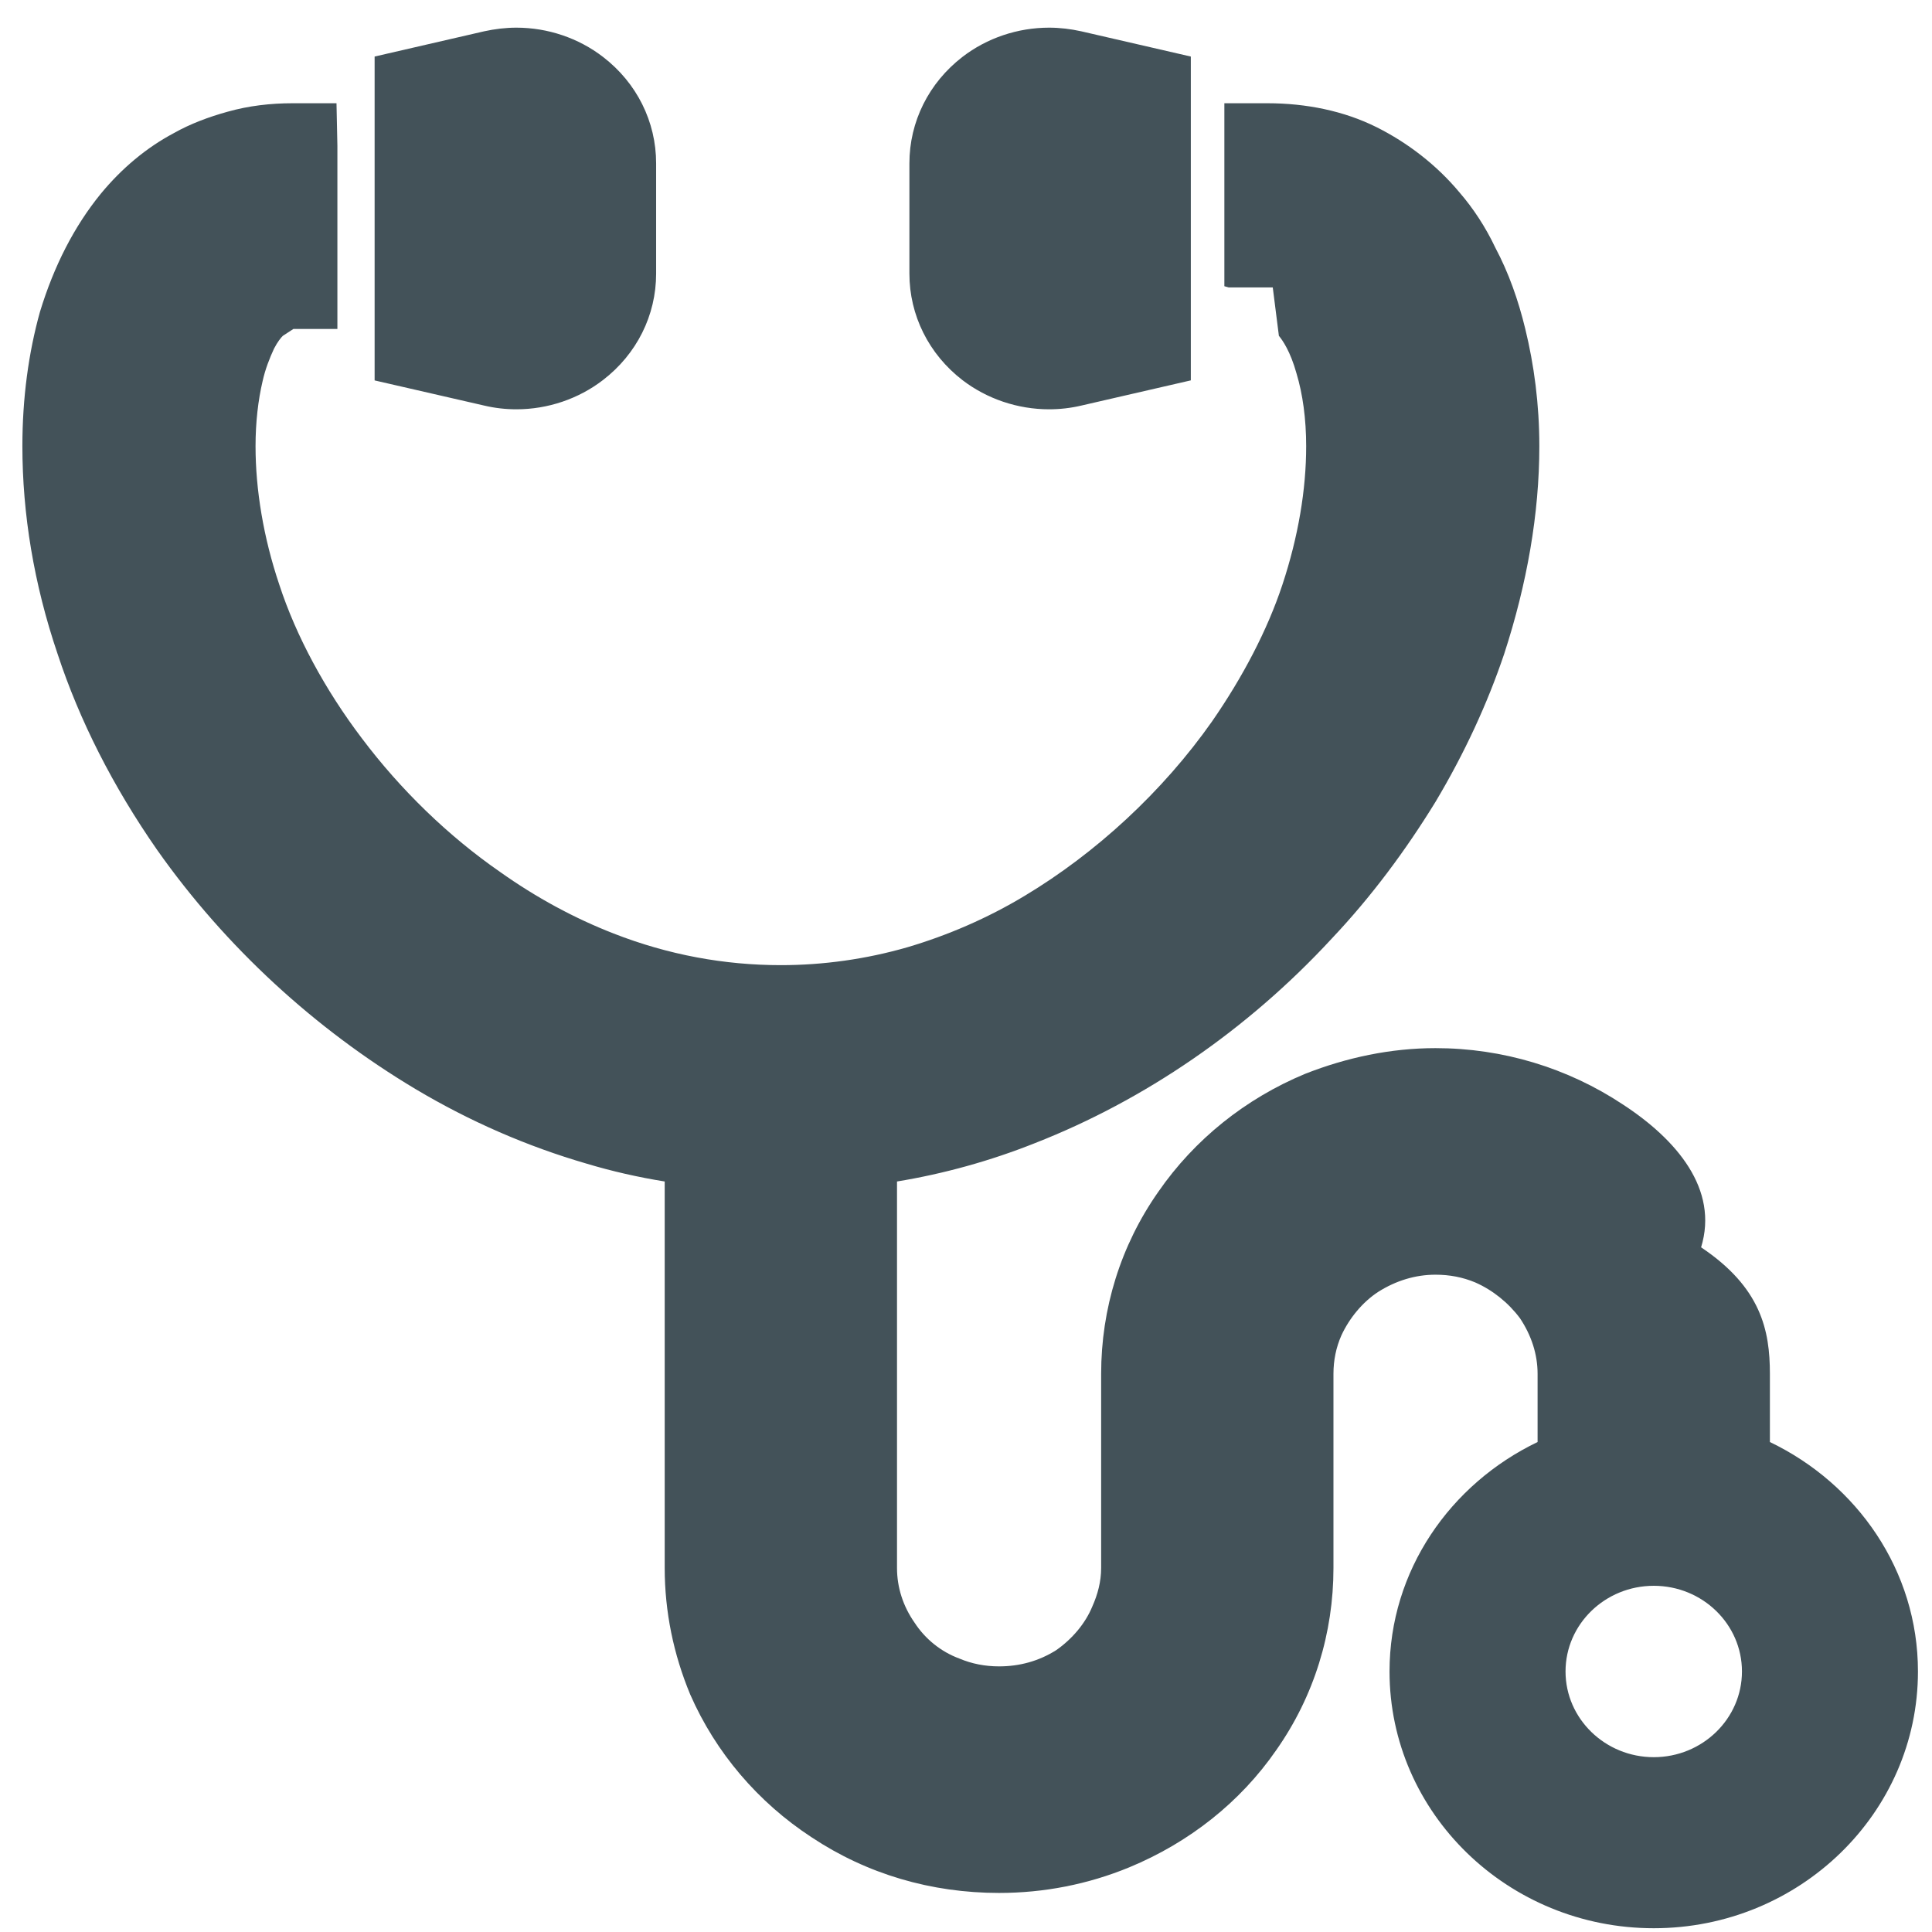 <svg 
 xmlns="http://www.w3.org/2000/svg"
 xmlns:xlink="http://www.w3.org/1999/xlink"
 width="41px" height="41px">
<path fill-rule="evenodd"  fill="rgb(67, 82, 89)"
 d="M40.702,35.471 C40.702,38.477 38.187,40.920 35.096,40.920 C32.003,40.920 29.488,38.477 29.488,35.471 C29.488,33.330 30.777,31.492 32.630,30.602 L32.630,29.283 L32.630,29.156 C32.630,28.739 32.499,28.340 32.257,27.976 C32.014,27.650 31.678,27.377 31.304,27.214 C31.043,27.105 30.763,27.051 30.464,27.051 C30.035,27.051 29.624,27.178 29.250,27.414 C28.914,27.632 28.634,27.976 28.466,28.340 C28.354,28.594 28.298,28.866 28.298,29.156 L28.298,33.275 C28.298,34.655 27.887,35.998 27.084,37.140 C26.319,38.247 25.236,39.101 23.966,39.627 C23.088,39.989 22.154,40.171 21.202,40.171 C19.764,40.171 18.401,39.772 17.225,38.991 C16.086,38.247 15.189,37.195 14.648,35.961 C14.293,35.108 14.106,34.201 14.106,33.275 L14.106,25.073 C13.546,24.983 12.986,24.856 12.444,24.693 C11.193,24.329 9.979,23.803 8.822,23.114 C6.693,21.843 4.788,20.101 3.332,18.033 C2.398,16.690 1.688,15.293 1.222,13.877 C0.717,12.389 0.475,10.901 0.475,9.468 C0.475,8.451 0.605,7.489 0.848,6.618 C1.147,5.638 1.576,4.803 2.137,4.114 C2.585,3.570 3.108,3.134 3.687,2.826 C4.041,2.626 4.433,2.481 4.826,2.372 C5.274,2.245 5.741,2.191 6.208,2.191 L7.141,2.191 L7.160,3.098 L7.160,6.981 L6.226,6.981 L6.002,7.127 C5.965,7.163 5.890,7.253 5.815,7.399 C5.722,7.599 5.629,7.835 5.573,8.088 C5.479,8.487 5.423,8.959 5.423,9.468 C5.423,10.393 5.591,11.409 5.927,12.407 C6.282,13.495 6.898,14.639 7.683,15.673 C8.504,16.763 9.513,17.742 10.614,18.505 C11.380,19.048 12.183,19.484 13.023,19.811 C14.181,20.264 15.376,20.482 16.571,20.482 C17.467,20.482 18.382,20.355 19.260,20.101 C20.119,19.847 20.959,19.484 21.743,19.012 C23.256,18.105 24.675,16.799 25.721,15.310 C26.375,14.366 26.897,13.369 27.215,12.407 C27.551,11.391 27.719,10.393 27.719,9.468 C27.719,8.886 27.645,8.360 27.514,7.925 C27.383,7.453 27.215,7.217 27.140,7.127 L27.010,6.1 L26.076,6.1 L25.983,6.074 L25.983,2.191 L26.897,2.191 C27.719,2.191 28.522,2.354 29.213,2.699 C29.867,3.026 30.483,3.497 30.968,4.078 C31.267,4.423 31.528,4.822 31.734,5.258 C32.014,5.784 32.220,6.365 32.369,6.981 C32.555,7.743 32.667,8.578 32.667,9.468 C32.667,10.901 32.406,12.389 31.921,13.877 C31.566,14.930 31.081,15.982 30.464,17.016 C29.829,18.050 29.101,19.031 28.261,19.919 C26.468,21.861 24.283,23.350 21.968,24.257 C21.015,24.637 20.026,24.910 19.036,25.073 L19.036,33.275 C19.036,33.692 19.167,34.091 19.409,34.436 C19.634,34.782 19.970,35.054 20.362,35.198 C20.623,35.308 20.903,35.363 21.202,35.363 C21.632,35.363 22.042,35.254 22.416,35.018 C22.752,34.782 23.032,34.455 23.181,34.091 C23.294,33.838 23.368,33.565 23.368,33.275 L23.368,29.156 C23.368,27.777 23.779,26.435 24.582,25.291 C25.347,24.184 26.431,23.313 27.700,22.787 C28.578,22.442 29.512,22.243 30.464,22.243 C31.883,22.243 33.265,22.659 34.442,23.440 C35.581,24.184 36.477,25.236 36.1,26.470 C37.373,27.323 37.560,28.231 37.560,29.156 L37.560,29.283 L37.560,30.602 C39.413,31.492 40.702,33.330 40.702,35.471 ZM35.096,37.290 C36.128,37.290 36.967,36.474 36.967,35.471 C36.967,34.467 36.128,33.653 35.096,33.653 C34.064,33.653 33.223,34.467 33.223,35.471 C33.223,36.474 34.064,37.290 35.096,37.290 ZM22.263,8.686 C21.597,8.686 20.944,8.465 20.424,8.066 C19.710,7.515 19.299,6.691 19.299,5.806 L19.299,3.467 C19.299,2.582 19.710,1.759 20.424,1.208 C20.944,0.807 21.597,0.587 22.263,0.587 C22.492,0.587 22.722,0.615 22.944,0.664 L25.271,1.200 L25.271,8.072 L22.947,8.607 C22.722,8.660 22.492,8.686 22.263,8.686 ZM12.795,8.066 C12.277,8.465 11.624,8.686 10.960,8.686 C10.960,8.686 10.960,8.686 10.959,8.686 C10.729,8.686 10.499,8.660 10.276,8.607 L7.950,8.073 L7.950,1.200 L10.276,0.664 C10.501,0.615 10.731,0.587 10.959,0.587 C11.624,0.587 12.277,0.807 12.797,1.208 C13.512,1.757 13.924,2.581 13.924,3.467 L13.924,5.807 C13.924,6.693 13.512,7.516 12.795,8.066 Z"/>
</svg>